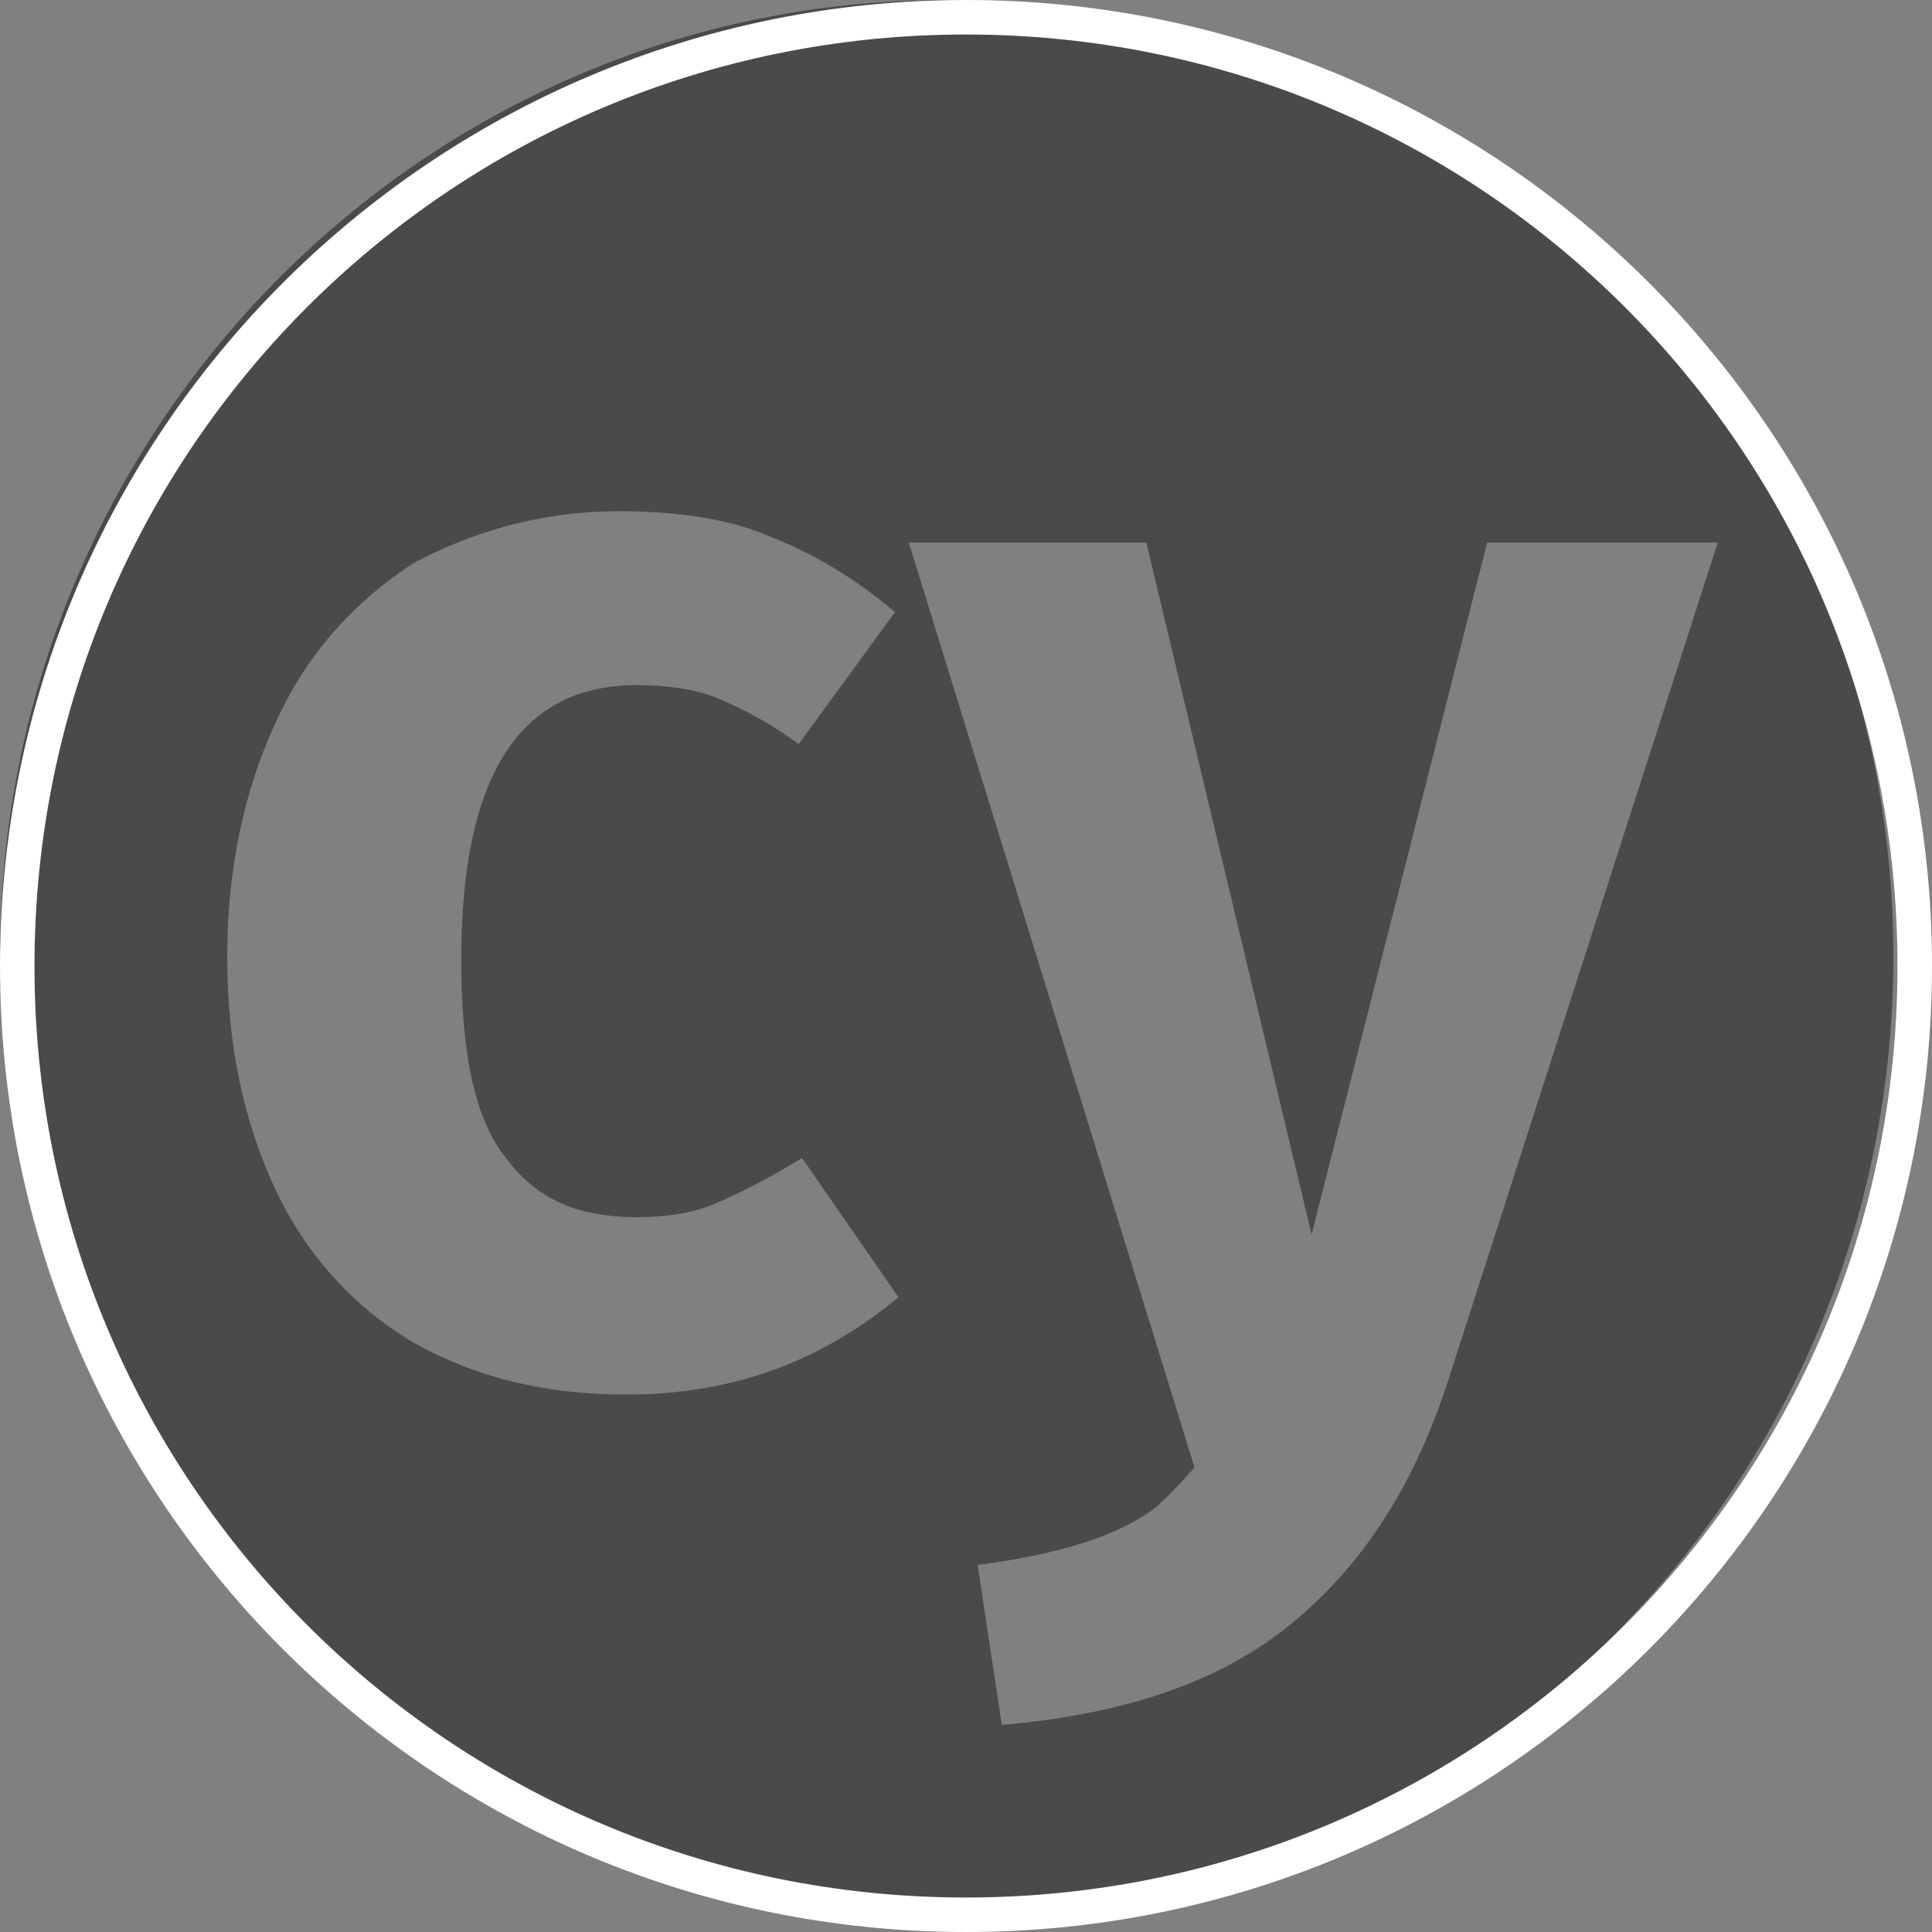 <svg xmlns="http://www.w3.org/2000/svg" width="100" height="100" viewBox="0 0 100 100" fill="none"><rect x="0" y="0" width="100" height="100" fill="#808080" stroke="none"/><g clip-path="url(#clip0_831_10271)"><path fill-rule="evenodd" clip-rule="evenodd" d="M48.998 0C21.917 0 0 22.14 0 49.502C0 76.859 21.916 99 48.998 99C76.082 99 98 76.861 98 49.502C98 22.142 76.081 0 48.998 0ZM32.072 26.46C34.922 26.46 37.596 26.819 39.733 27.721C42.052 28.62 44.19 29.881 46.326 31.68L41.335 38.519C39.91 37.44 38.485 36.72 37.24 36.181C35.991 35.639 34.389 35.462 32.96 35.462C26.903 35.462 23.873 40.14 23.873 49.68C23.873 54.541 24.585 57.962 26.191 59.94C27.796 62.099 29.934 63.001 32.96 63.001C34.389 63.001 35.815 62.819 37.059 62.281C38.308 61.74 39.733 61.02 41.516 59.94L46.503 67.142C42.407 70.558 37.773 72.181 32.428 72.181C28.152 72.181 24.586 71.28 21.38 69.479C18.353 67.68 15.855 64.983 14.253 61.562C12.65 58.139 11.76 54.18 11.76 49.502C11.76 45.001 12.649 40.86 14.253 37.44C15.855 33.84 18.353 31.139 21.38 29.161C24.41 27.539 27.973 26.46 32.072 26.46ZM47.039 28.081H59.333L67.888 63.898L76.974 28.081H88.911L75.015 71.278C73.234 76.859 70.559 81.001 66.82 84.061C63.077 87.119 58.089 88.741 51.852 89.283L50.603 81.001C54.703 80.459 57.729 79.561 59.69 78.121C60.402 77.579 61.828 75.961 61.828 75.961L47.039 28.081Z" fill="#4A4A4C"></path><path fill-rule="evenodd" clip-rule="evenodd" d="M49.998 0C22.376 0 0 22.376 0 50.002C0 77.623 22.376 100 49.998 100C77.623 100 100 77.624 100 50.002C100 22.377 77.623 0 49.998 0ZM49.998 1.786C76.659 1.786 98.214 23.34 98.214 50.002C98.214 76.661 76.66 98.215 49.998 98.215C23.339 98.215 1.785 76.66 1.785 50.002C1.785 23.339 23.341 1.786 49.998 1.786Z" fill="white"></path></g><defs><clipPath id="clip0_831_10271"><rect width="100" height="100" fill="white"></rect></clipPath></defs></svg>